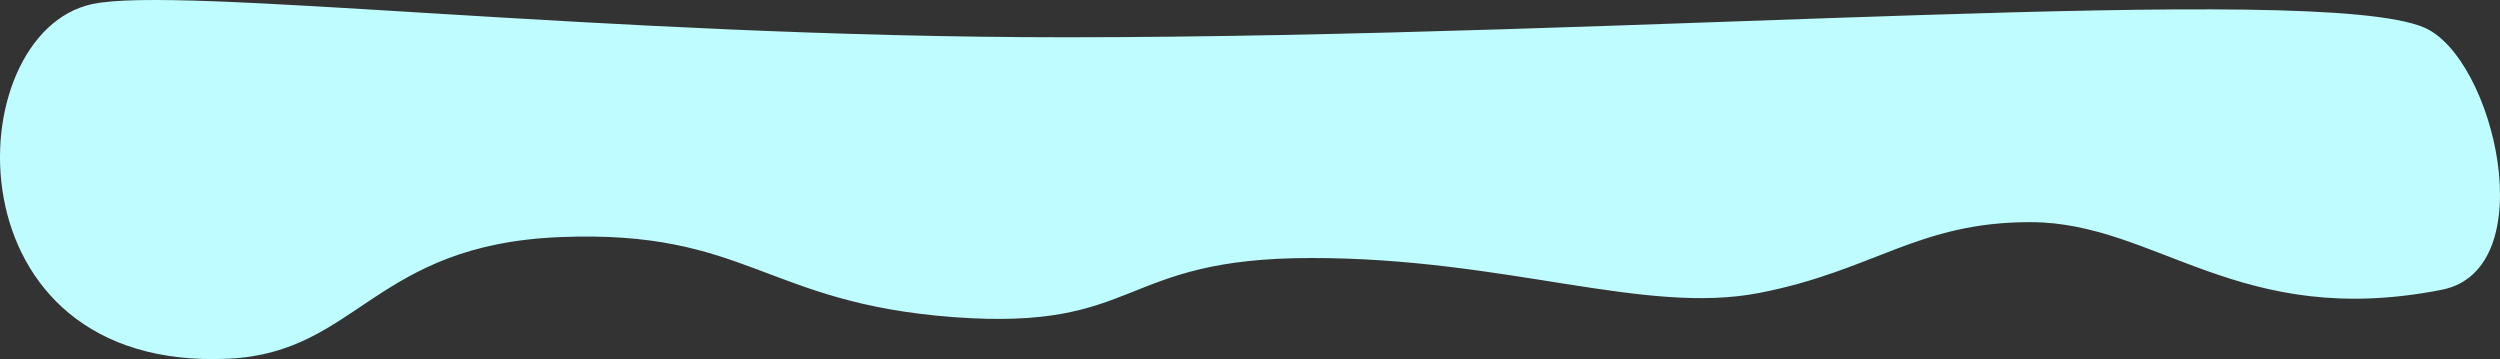 <?xml version="1.0" encoding="UTF-8"?> <!-- Creator: CorelDRAW 2019 (64-Bit) --> <svg xmlns="http://www.w3.org/2000/svg" xmlns:xlink="http://www.w3.org/1999/xlink" xmlns:xodm="http://www.corel.com/coreldraw/odm/2003" xml:space="preserve" width="682.787mm" height="98.07mm" style="shape-rendering:geometricPrecision; text-rendering:geometricPrecision; image-rendering:optimizeQuality; fill-rule:evenodd; clip-rule:evenodd" viewBox="0 0 63603.63 9135.54"><rect x="0" y="0" width="63603.63" height="9135.54" fill="#333333" stroke="none"/> <defs> <style type="text/css"> <![CDATA[ .fil0 {fill:#BFFCFF} ]]> </style> </defs> <g id="Слой_x0020_1">  <path class="fil0" d="M2340.85 104.92c2211.15,-480.14 12940.97,843.42 24779.84,843.42 14421.16,0 31789.74,-1415.57 34547.89,-250.53 1785.63,754.25 3060.11,6159.2 455.25,6673.78 -5162.64,1019.86 -7255.15,-1712.94 -10458.41,-1719.81 -2873.03,-6.16 -3989.16,1237.48 -6916.26,1802.65 -2927.1,565.18 -6432.39,-890.79 -11384.17,-890.55 -4951.78,0.23 -4307.08,1862.99 -9109.67,1503.84 -4802.6,-359.14 -5247.67,-2225.29 -9994.2,-2036.45 -4746.53,188.86 -5154.87,2933.21 -8435.76,3093.73 -7210.56,352.79 -6917.82,-8274.56 -3484.52,-9020.09z"></path> </g> </svg> 